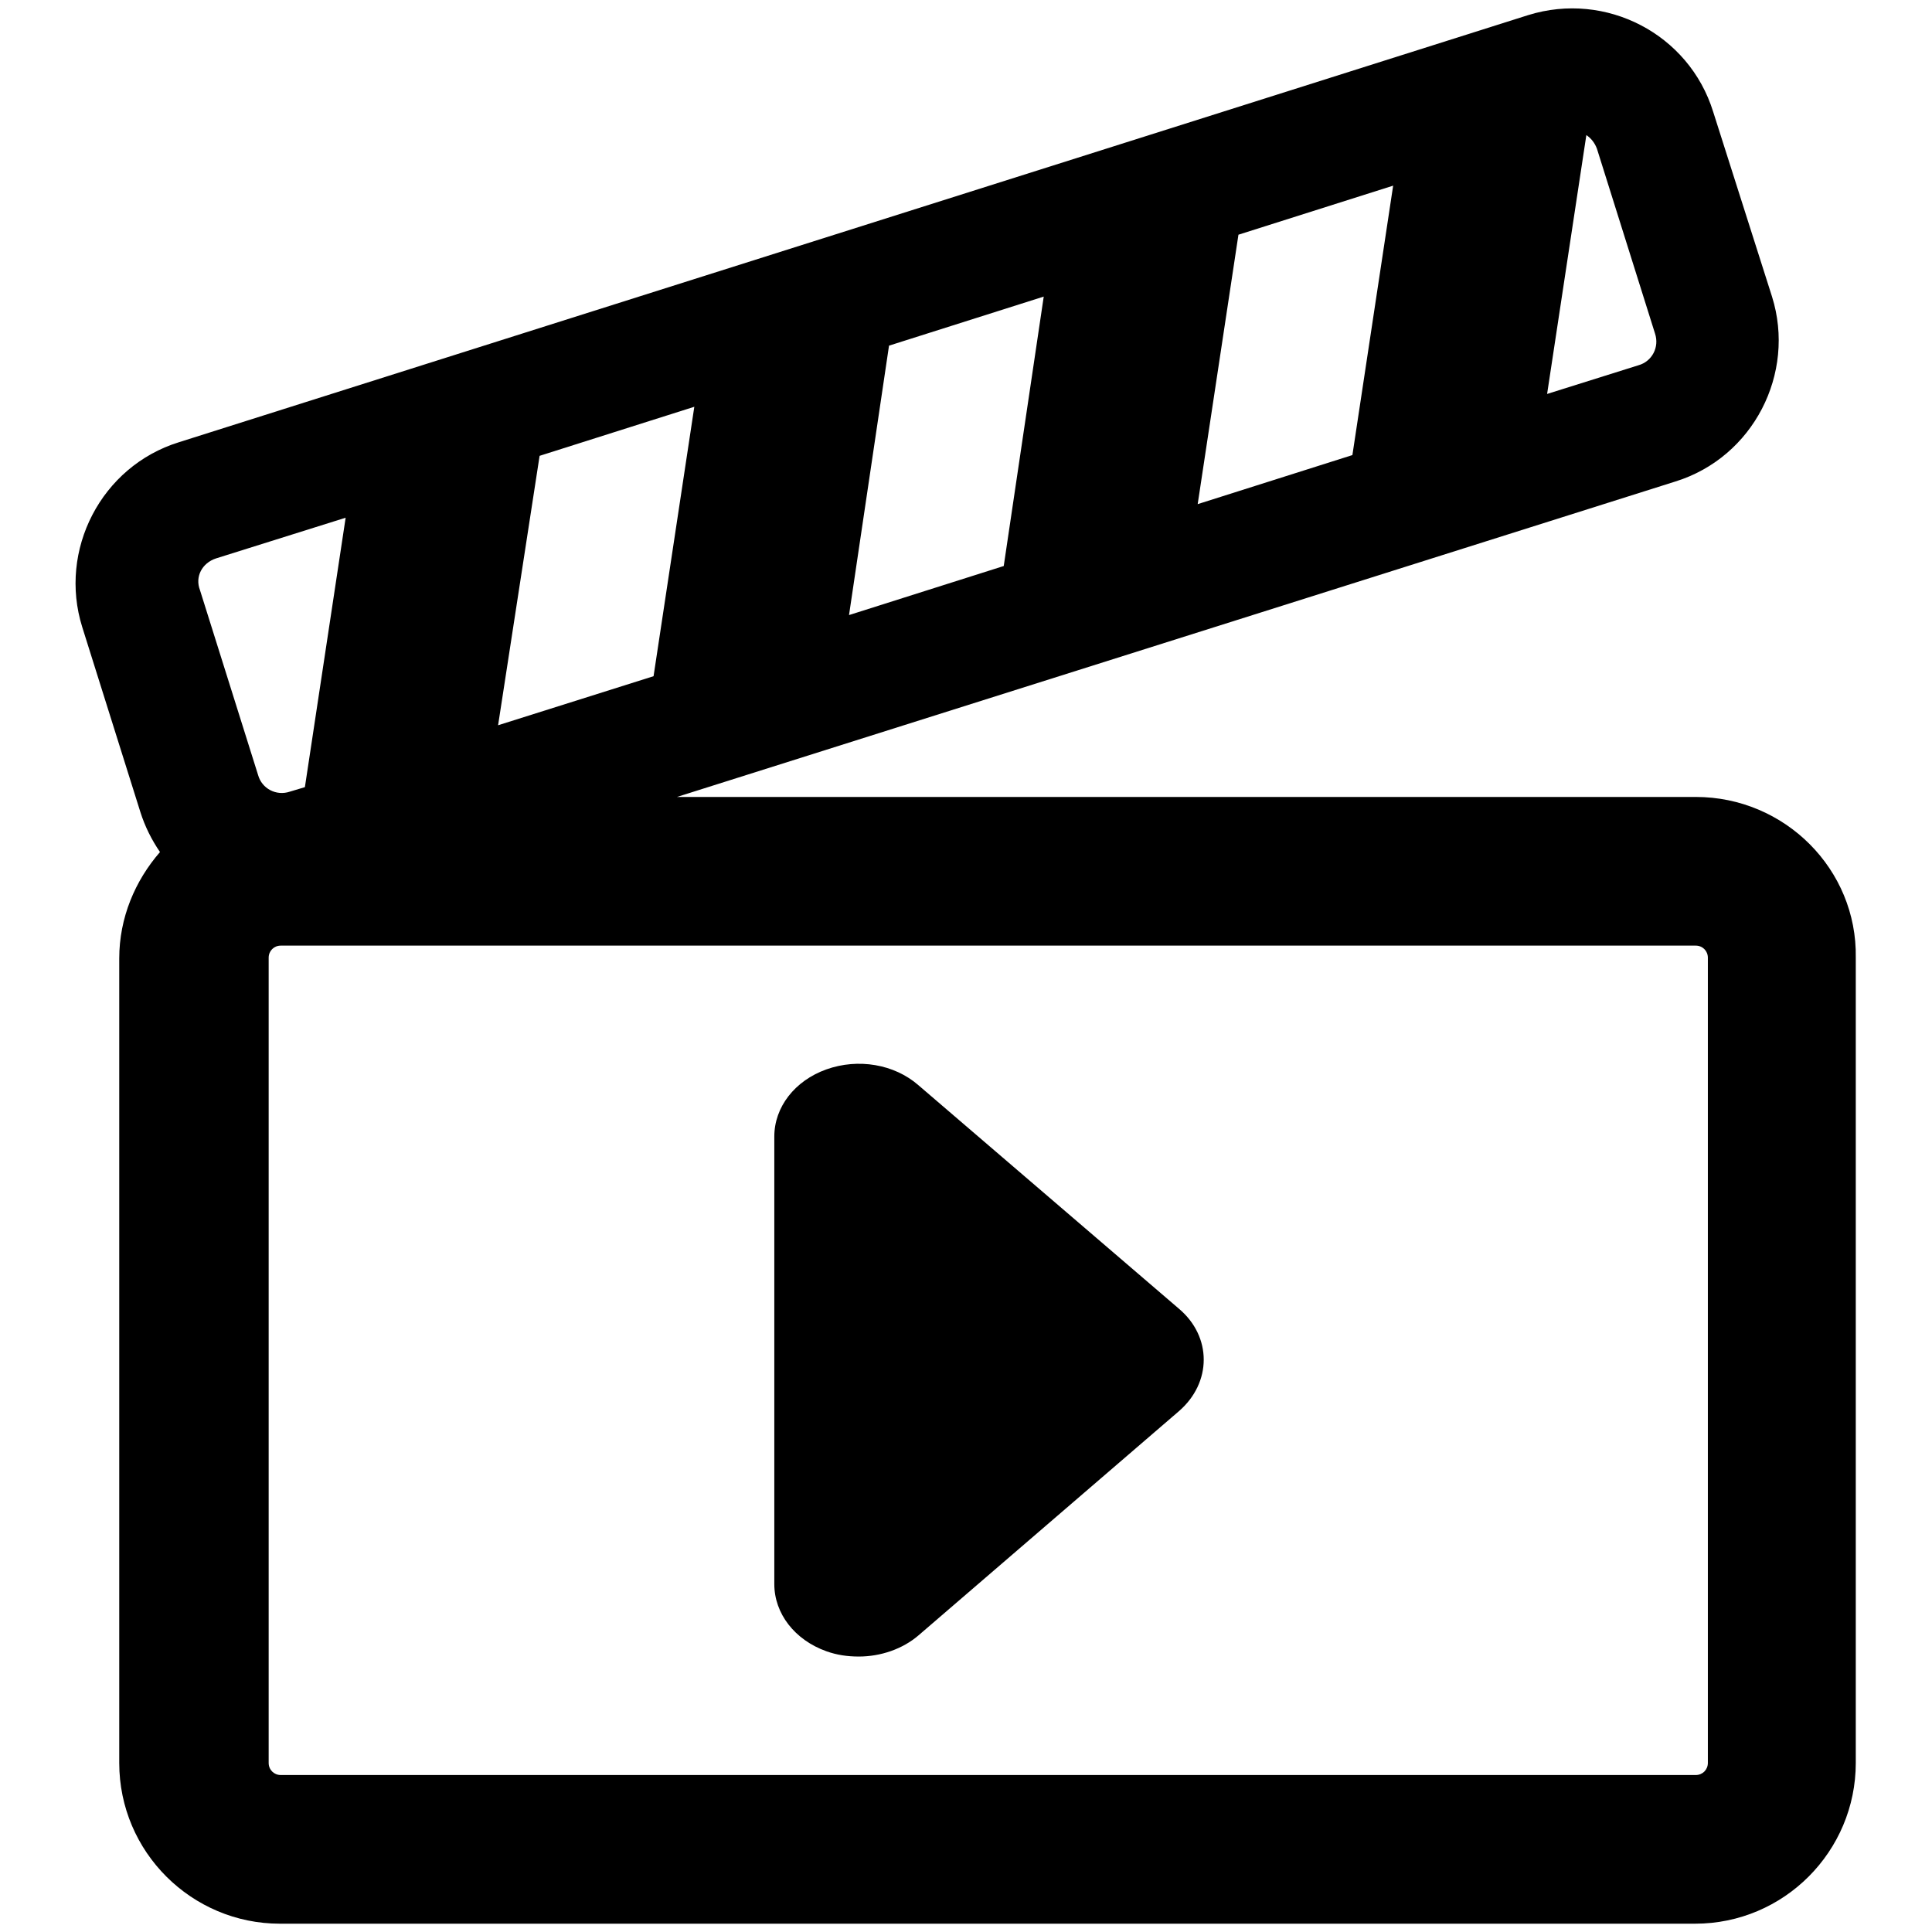 <?xml version="1.0" encoding="utf-8"?>
<!-- Svg Vector Icons : http://www.onlinewebfonts.com/icon -->
<!DOCTYPE svg PUBLIC "-//W3C//DTD SVG 1.1//EN" "http://www.w3.org/Graphics/SVG/1.1/DTD/svg11.dtd">
<svg version="1.1" xmlns="http://www.w3.org/2000/svg" xmlns:xlink="http://www.w3.org/1999/xlink" x="0px" y="0px" viewBox="0 0 256 256" enable-background="new 0 0 256 256" xml:space="preserve">
<g><g><path fill="#000000" d="M224.7,105.6h-135L222,63.8c10.3-3.2,16-14.3,12.8-24.5L227,14.8c-3.2-10.3-14.2-16-24.5-12.8L23.7,58.6c-10.3,3.2-16,14.3-12.8,24.5l7.7,24.5c0.6,1.9,1.5,3.7,2.6,5.3c-3.3,3.8-5.4,8.7-5.4,14.1v106.6c0,11.8,9.6,21.3,21.3,21.3h187.5c11.8,0,21.3-9.6,21.3-21.3V126.9C246.1,115.2,236.5,105.6,224.7,105.6z M210.2,17.9c0.6,0.4,1.1,1,1.4,1.8l7.7,24.5c0.6,1.8-0.4,3.7-2.2,4.2l-12.1,3.8L210.2,17.9z M164.1,31.1l20.5-6.5l-5.4,35.7l-20.5,6.5L164.1,31.1z M117.8,45.8l20.5-6.5L133,75l-20.5,6.5L117.8,45.8z M71.5,60.4l20.5-6.5l-5.4,35.7l-20.6,6.5L71.5,60.4z M28.6,74l17.2-5.4l-5.4,35.7l-2,0.6c-1.8,0.6-3.7-0.4-4.2-2.2l-7.7-24.5C25.8,76.4,26.8,74.6,28.6,74z M226.3,233.6c0,0.9-0.7,1.6-1.6,1.6H37.2c-0.9,0-1.6-0.7-1.6-1.6V126.9c0-0.9,0.7-1.6,1.6-1.6h187.5c0.9,0,1.6,0.7,1.6,1.6V233.6z"/><path fill="#000000" d="M121.7,143.8c-3.2-2.8-8-3.6-12.2-2.1c-4.2,1.5-6.9,5-6.9,8.9v59.3c0,3.9,2.7,7.4,6.9,8.9c1.4,0.5,2.8,0.7,4.3,0.7c2.9,0,5.8-1,7.9-2.8l34.5-29.7c4.4-3.8,4.4-9.9,0-13.6L121.7,143.8z"/></g></g>
</svg>